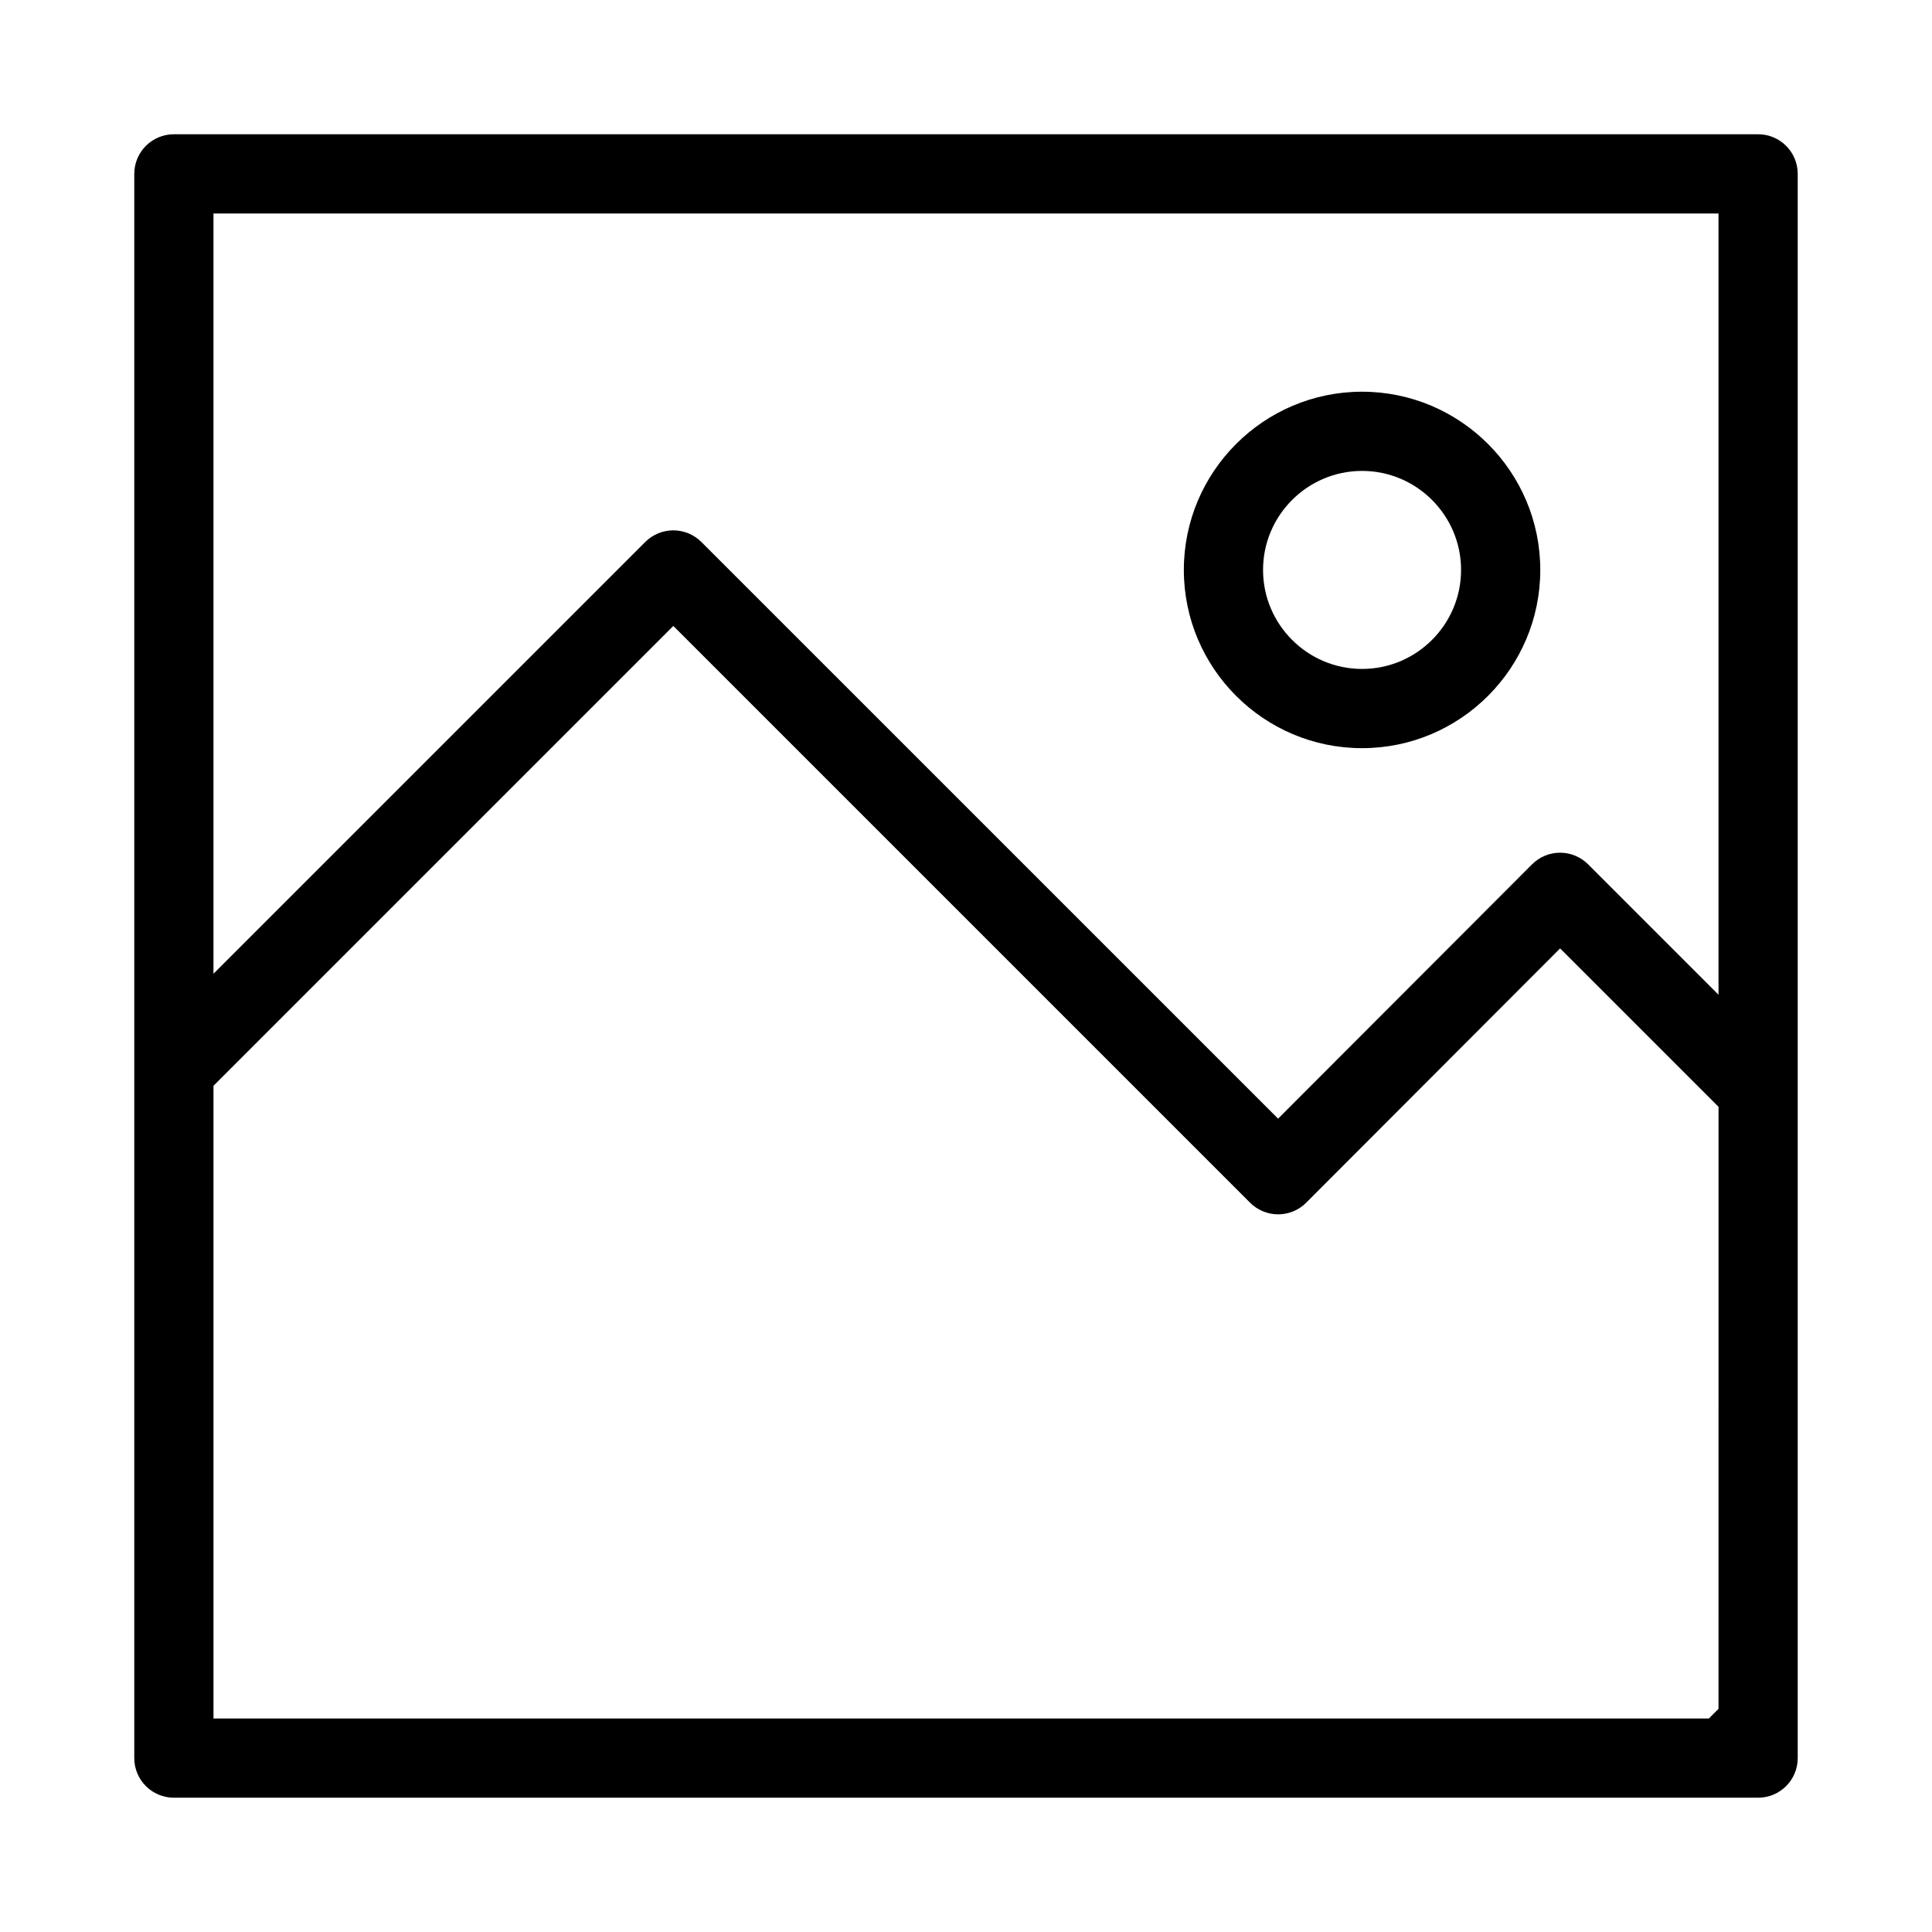 <?xml version="1.0" encoding="UTF-8"?>
<!-- Uploaded to: ICON Repo, www.iconrepo.com, Generator: ICON Repo Mixer Tools -->
<svg fill="#000000" width="800px" height="800px" version="1.1" viewBox="144 144 512 512" xmlns="http://www.w3.org/2000/svg">
 <g>
  <path d="m609.92 179.58h-419.84c-5.793 0-10.496 4.703-10.496 10.496v419.84c0 5.793 4.703 10.496 10.496 10.496h419.84c5.793 0 10.496-4.703 10.496-10.496v-419.84c0-5.793-4.699-10.496-10.496-10.496zm-10.496 417.28-2.559 2.559h-396.29v-167.68l121.86-121.86 152.86 152.86c1.973 1.973 4.641 3.074 7.422 3.074s5.457-1.102 7.422-3.074l67.305-67.406 41.984 41.984zm0-189.25-34.562-34.562c-1.961-1.961-4.641-3.074-7.422-3.074s-5.457 1.102-7.422 3.074l-67.312 67.406-152.85-152.84c-0.988-0.988-2.164-1.754-3.434-2.277-2.551-1.051-5.426-1.051-7.977 0-1.27 0.523-2.445 1.289-3.434 2.277l-114.44 114.44v-201.48h398.85z"/>
  <path d="m504.96 342.27c26.039 0 47.23-21.191 47.23-47.23 0.004-26.043-21.188-47.234-47.23-47.234-26.039 0-47.23 21.191-47.23 47.23 0 26.043 21.191 47.234 47.23 47.234zm0-73.473c14.465 0 26.238 11.777 26.238 26.238 0 14.465-11.777 26.238-26.238 26.238-14.465 0-26.238-11.777-26.238-26.238 0-14.461 11.777-26.238 26.238-26.238z"/>
 </g>
</svg>